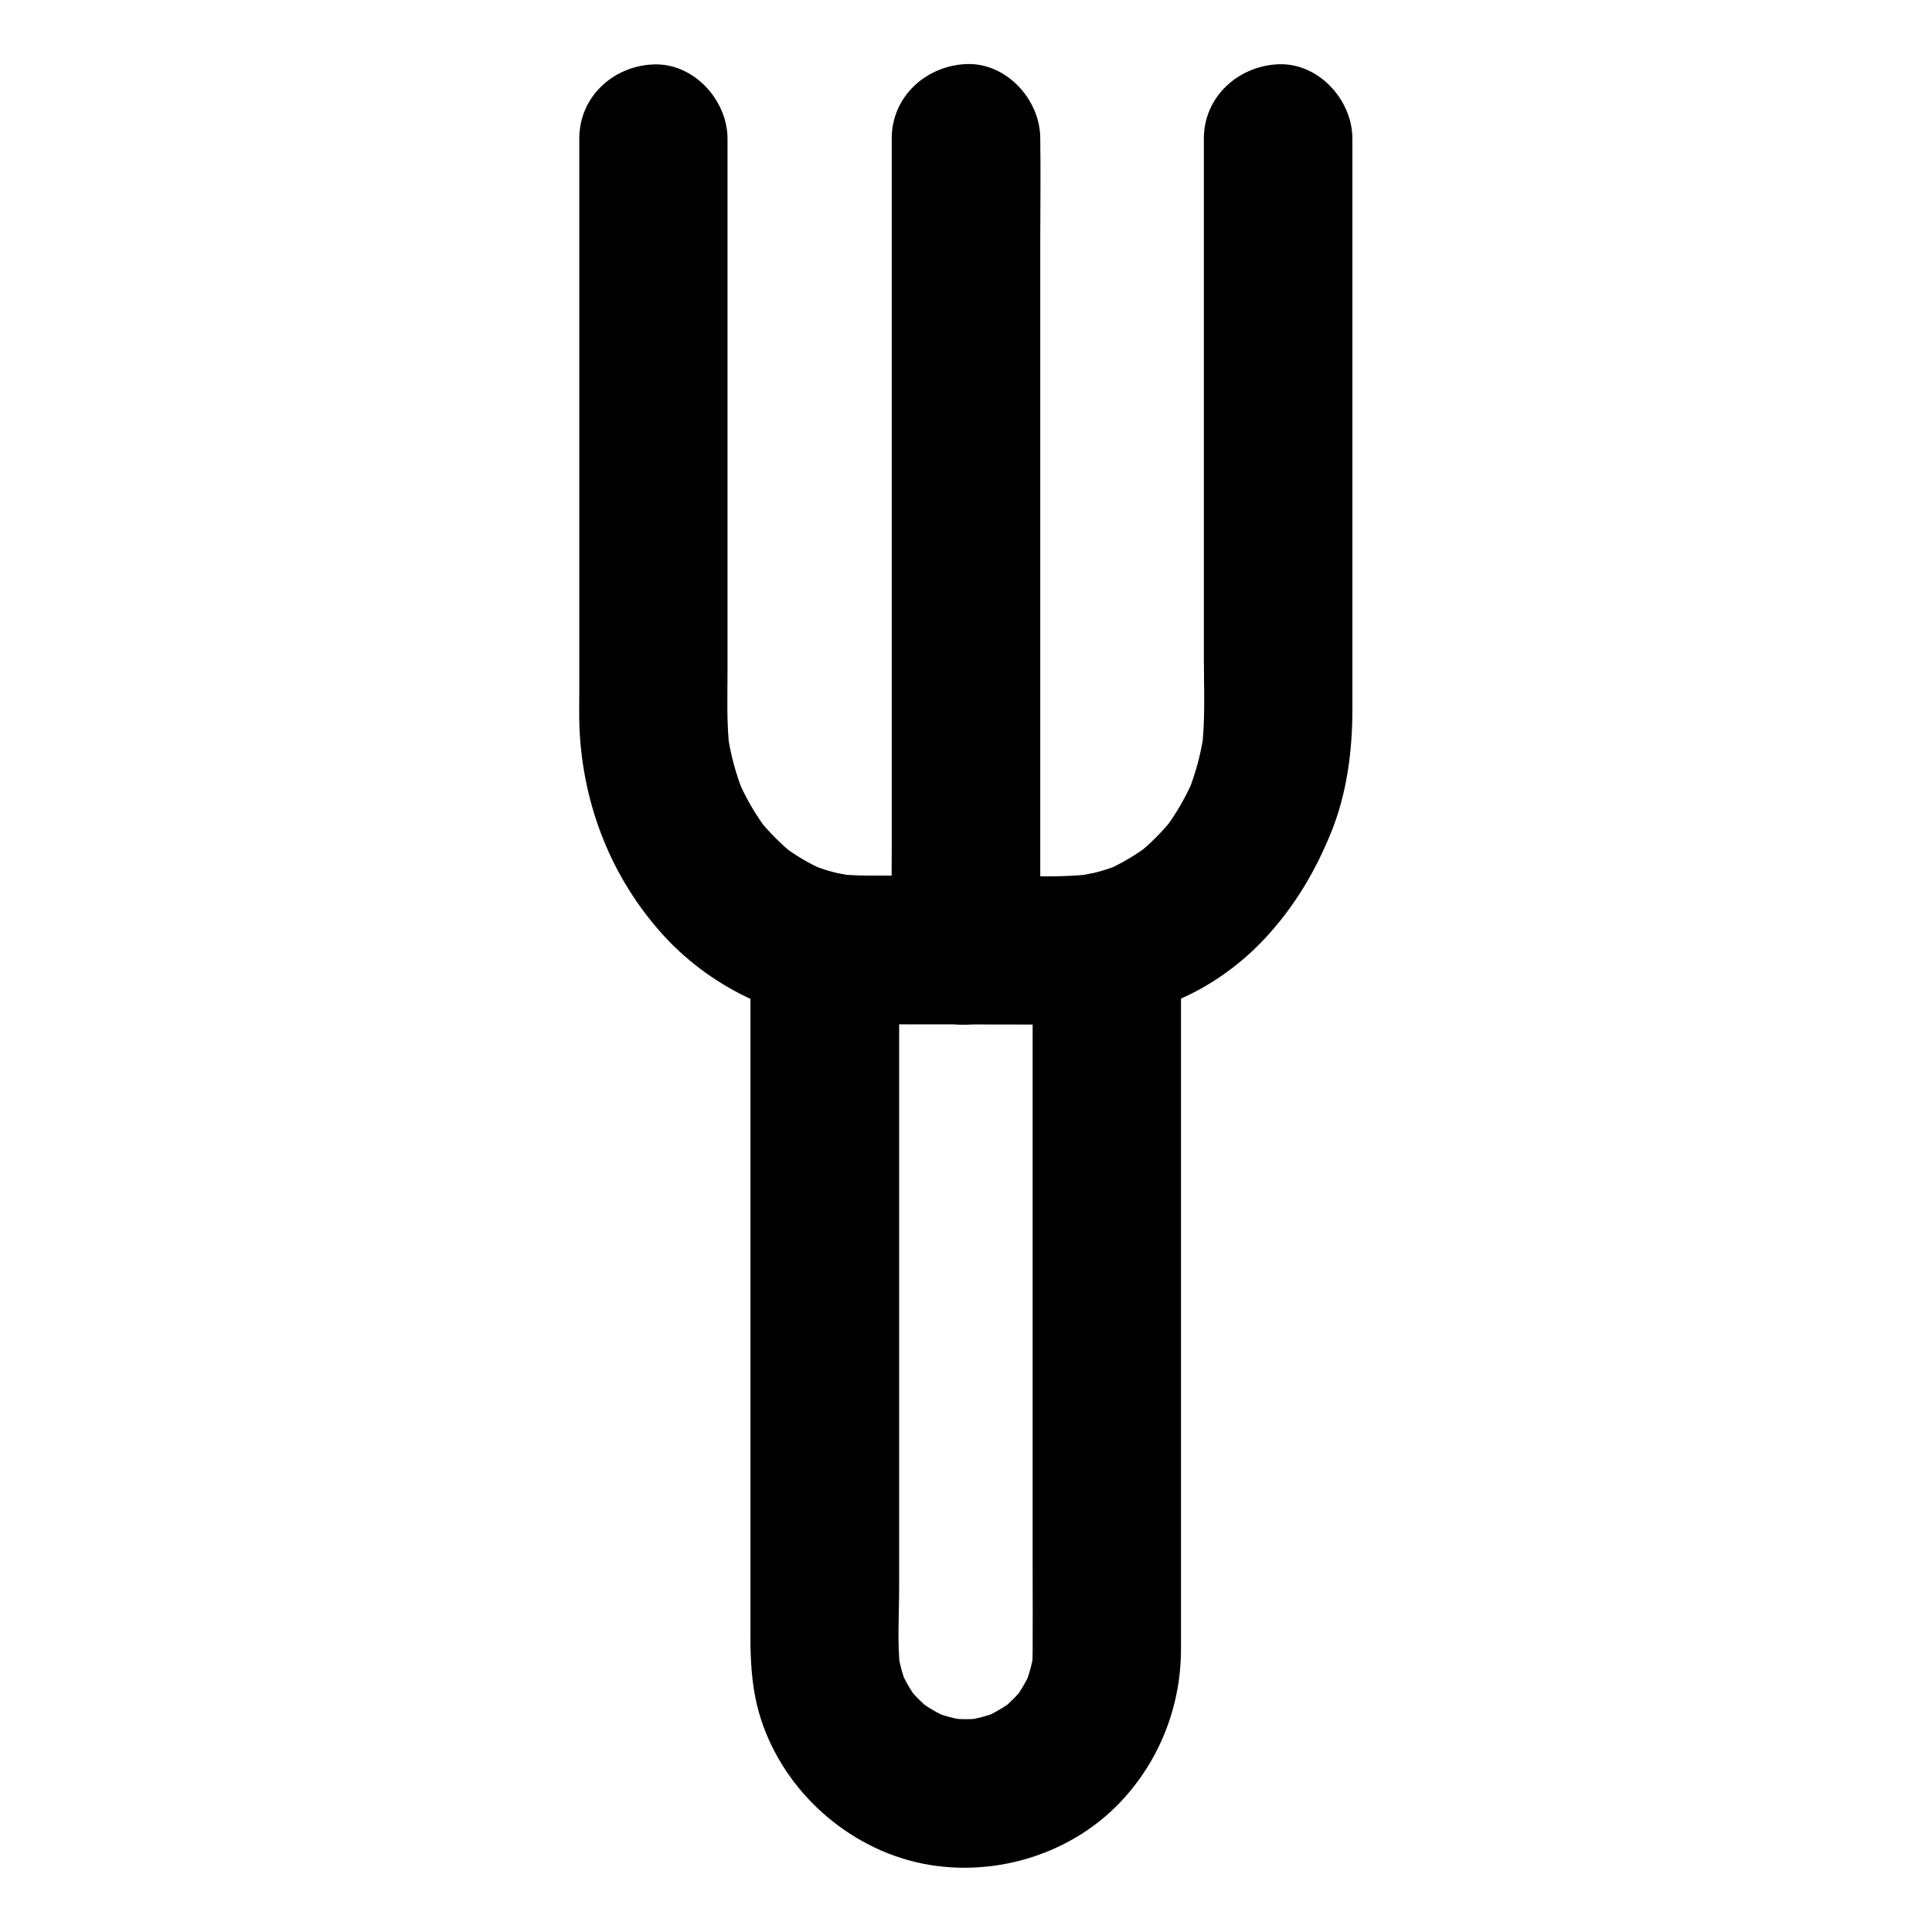 <?xml version="1.0" encoding="UTF-8"?>
<!-- Uploaded to: SVG Repo, www.svgrepo.com, Generator: SVG Repo Mixer Tools -->
<svg fill="#000000" width="800px" height="800px" version="1.1" viewBox="144 144 512 512" xmlns="http://www.w3.org/2000/svg">
 <g>
  <path d="m297.52 180.66v30.898 63.32 51.512c0 3.492-0.098 7.035 0.051 10.578 0.887 20.469 8.512 39.852 22.336 55.004 13.332 14.562 32.719 23.32 52.449 23.418 6.543 0.051 13.039 0.051 19.582 0.051 9.938 0 19.926 0.051 29.863 0.051 2.164 0 4.328 0.051 6.496-0.098 5.856-0.395 11.758-0.934 17.418-2.508 4.82-1.328 9.543-3.344 14.023-5.559 7.723-3.836 14.957-9.496 20.664-15.941 7.281-8.168 12.348-16.926 16.434-26.961 4.082-10.184 5.559-21.352 5.559-32.273v-41.871-64.5-42.902-2.164c0-10.281-9.055-20.172-19.68-19.68-10.676 0.492-19.68 8.66-19.68 19.68v54.367 83.246c0 8.117 0.441 16.48-0.59 24.551 0.246-1.723 0.492-3.492 0.688-5.215-0.789 5.856-2.312 11.562-4.574 17.023 0.641-1.574 1.328-3.148 1.969-4.723-2.117 5.019-4.82 9.742-8.117 14.07 1.031-1.328 2.066-2.656 3.102-3.984-3.102 3.984-6.641 7.625-10.629 10.727 1.328-1.031 2.656-2.066 3.984-3.102-3.789 2.902-7.871 5.312-12.25 7.184 1.574-0.641 3.148-1.328 4.723-1.969-4.035 1.672-8.168 2.805-12.496 3.445 1.723-0.246 3.492-0.492 5.215-0.688-8.07 1.082-16.383 0.59-24.5 0.543-10.629 0-21.207-0.051-31.832-0.051-3.887 0-7.773 0.051-11.609-0.395 1.723 0.246 3.492 0.492 5.215 0.688-4.625-0.641-9.102-1.871-13.43-3.691 1.574 0.641 3.148 1.328 4.723 1.969-4.184-1.82-8.07-4.133-11.66-6.887 1.328 1.031 2.656 2.066 3.984 3.102-3.984-3.148-7.527-6.742-10.629-10.727 1.031 1.328 2.066 2.656 3.102 3.984-3.297-4.379-6.004-9.055-8.117-14.121 0.641 1.574 1.328 3.148 1.969 4.723-2.262-5.461-3.789-11.168-4.574-17.074 0.246 1.723 0.492 3.492 0.688 5.215-0.887-7.035-0.59-14.219-0.59-21.305v-36.262-84.918-19.68c0-10.281-9.055-20.172-19.68-19.68-10.547 0.391-19.598 8.559-19.598 19.578z"/>
  <path d="m417.66 394.68v19.09 45.41 54.809 46.492c0 7.086 0.051 14.168 0 21.254 0 1.625-0.098 3.246-0.297 4.871 0.246-1.723 0.492-3.492 0.688-5.215-0.441 3.297-1.328 6.496-2.559 9.594 0.641-1.574 1.328-3.148 1.969-4.723-1.277 3-2.902 5.805-4.871 8.414 1.031-1.328 2.066-2.656 3.102-3.984-2.016 2.559-4.281 4.82-6.84 6.84 1.328-1.031 2.656-2.066 3.984-3.102-2.609 1.969-5.41 3.59-8.414 4.922 1.574-0.641 3.148-1.328 4.723-1.969-3.102 1.277-6.297 2.117-9.594 2.609 1.723-0.246 3.492-0.492 5.215-0.688-3.199 0.395-6.394 0.395-9.594 0 1.723 0.246 3.492 0.492 5.215 0.688-3.297-0.441-6.496-1.328-9.594-2.609 1.574 0.641 3.148 1.328 4.723 1.969-3-1.277-5.805-2.953-8.414-4.922 1.328 1.031 2.656 2.066 3.984 3.102-2.559-2.016-4.82-4.281-6.84-6.84 1.031 1.328 2.066 2.656 3.102 3.984-1.969-2.609-3.59-5.41-4.871-8.414 0.641 1.574 1.328 3.148 1.969 4.723-1.277-3.102-2.117-6.297-2.559-9.594 0.246 1.723 0.492 3.492 0.688 5.215-0.836-7.133-0.297-14.562-0.297-21.746v-44.281-54.758-47.477c0-7.773 0.195-15.547 0-23.32v-0.344c-8.316 6.348-16.629 12.645-24.895 18.992 10.773 2.117 21.551 1.672 32.473 1.723 10.973 0 21.895 0.051 32.867 0.051 6.691 0 13.234-0.543 19.875-1.82 4.625-0.934 9.445-5.066 11.758-9.055 2.461-4.231 3.492-10.43 1.969-15.152-1.523-4.773-4.477-9.348-9.055-11.758-4.871-2.559-9.742-3.051-15.152-1.969-1.082 0.195-2.164 0.395-3.246 0.543 1.723-0.246 3.492-0.492 5.215-0.688-8.07 1.082-16.383 0.59-24.5 0.543-10.629 0-21.207-0.051-31.832-0.051-3.887 0-7.773 0.051-11.609-0.395 1.723 0.246 3.492 0.492 5.215 0.688-1.18-0.148-2.363-0.344-3.543-0.59-6.348-1.23-11.957-0.492-17.172 3.543-4.871 3.738-7.773 9.199-7.773 15.449v24.699 56.383 61.551 40.246c0 6.148 0.297 12.152 1.723 18.203 4.723 19.582 20.715 35.719 40.051 41.133 19.777 5.512 42.117-0.441 56.285-15.398 10.332-10.922 15.988-25.289 16.039-40.297v-30.945-58.793-60.121-34.934-1.672c0-10.281-9.055-20.172-19.68-19.68-10.574 0.383-19.629 8.551-19.629 19.57z"/>
  <path d="m380.32 180.66v21.402 51.363 62.141 53.727c0 8.707-0.148 17.465 0 26.176v0.395c0 10.281 9.055 20.172 19.68 19.68 10.676-0.492 19.68-8.66 19.68-19.68v-21.402-51.363-62.141-53.727c0-8.707 0.148-17.465 0-26.176v-0.395c0-10.281-9.055-20.172-19.68-19.68-10.68 0.492-19.68 8.66-19.68 19.68z"/>
 </g>
</svg>